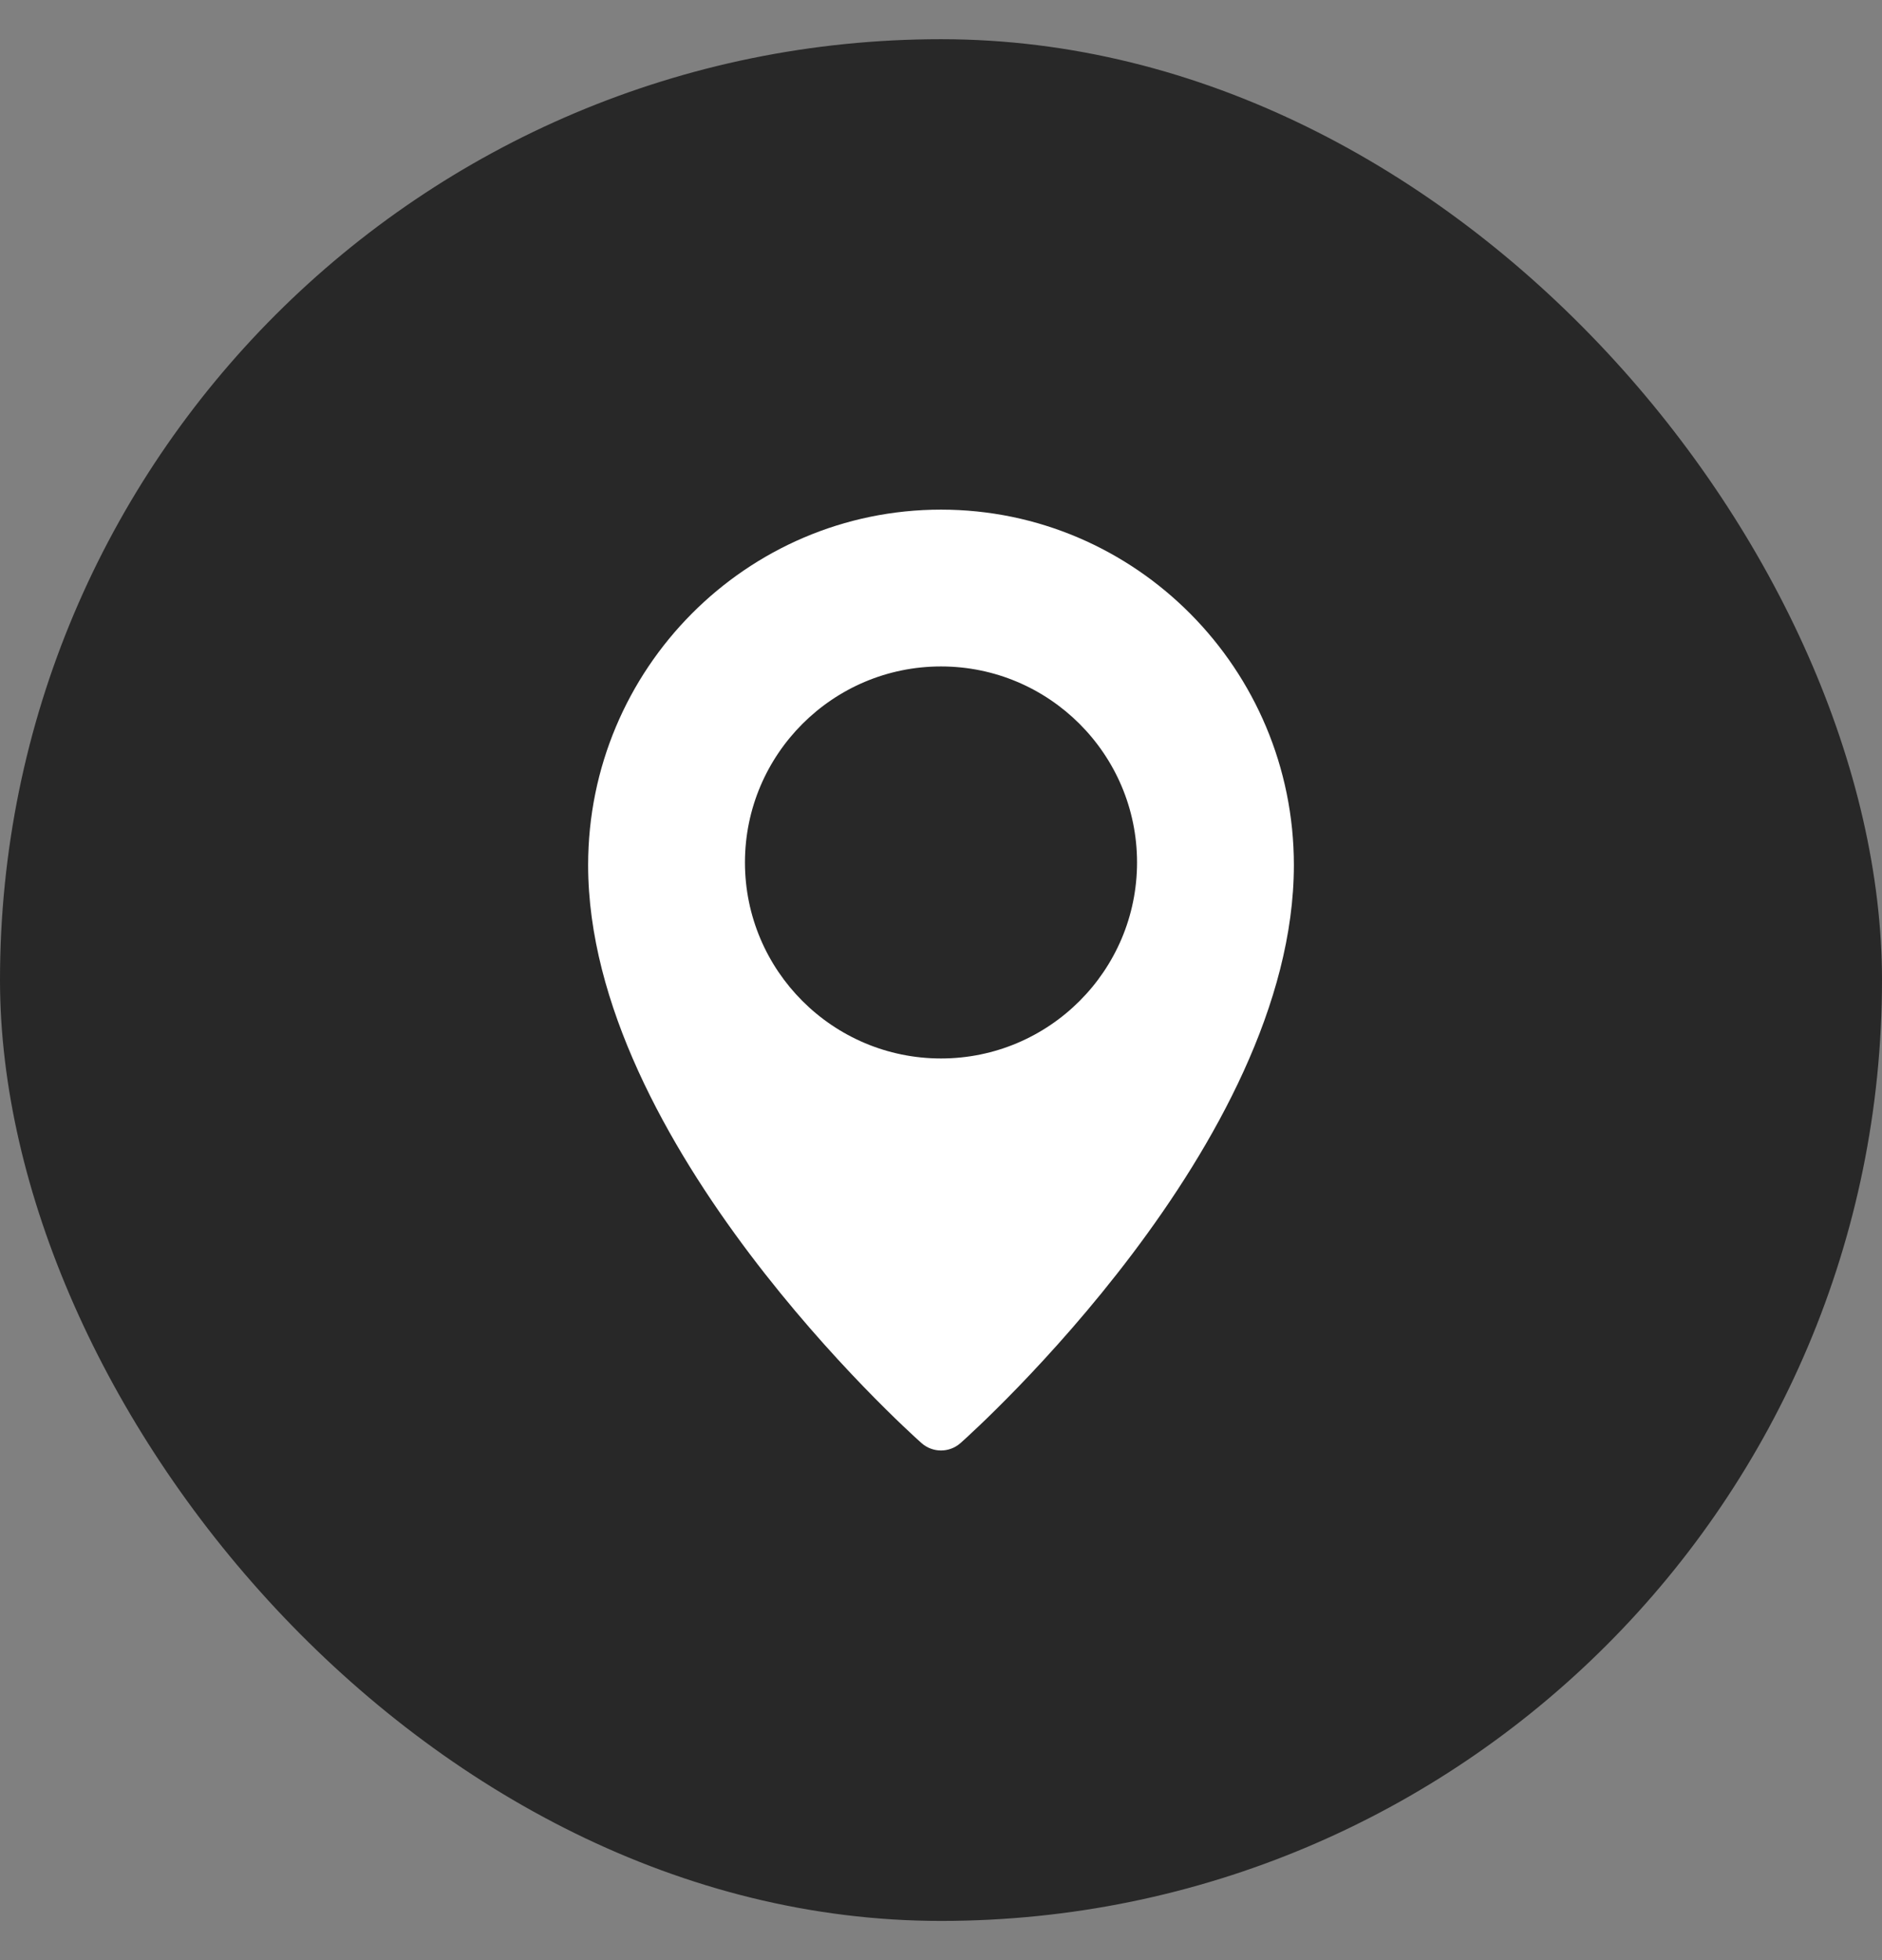 <svg width="24" height="25" viewBox="0 0 24 25" fill="none" xmlns="http://www.w3.org/2000/svg">
<rect x="0" y="0" width="24" height="25" fill="#808080" stroke="none"/>
<rect y="0.5" width="24" height="24" rx="12" fill="#282828"/>
<g clip-path="url(#clip0_1165_7679)">
<path d="M12 6.5C9.519 6.5 7.5 8.533 7.5 11.033C7.5 14.584 11.577 18.251 11.751 18.405C11.822 18.468 11.911 18.5 12 18.5C12.089 18.5 12.178 18.468 12.249 18.405C12.423 18.251 16.5 14.584 16.5 11.033C16.5 8.533 14.481 6.5 12 6.5ZM12 13.5C10.621 13.5 9.5 12.379 9.5 11C9.5 9.621 10.621 8.5 12 8.5C13.379 8.5 14.5 9.621 14.5 11C14.5 12.379 13.379 13.5 12 13.5Z" fill="white"/>
</g>
<defs>
<clipPath id="clip0_1165_7679">
<rect width="12" height="12" fill="white" transform="translate(6 6.5)"/>
</clipPath>
</defs>
</svg>

